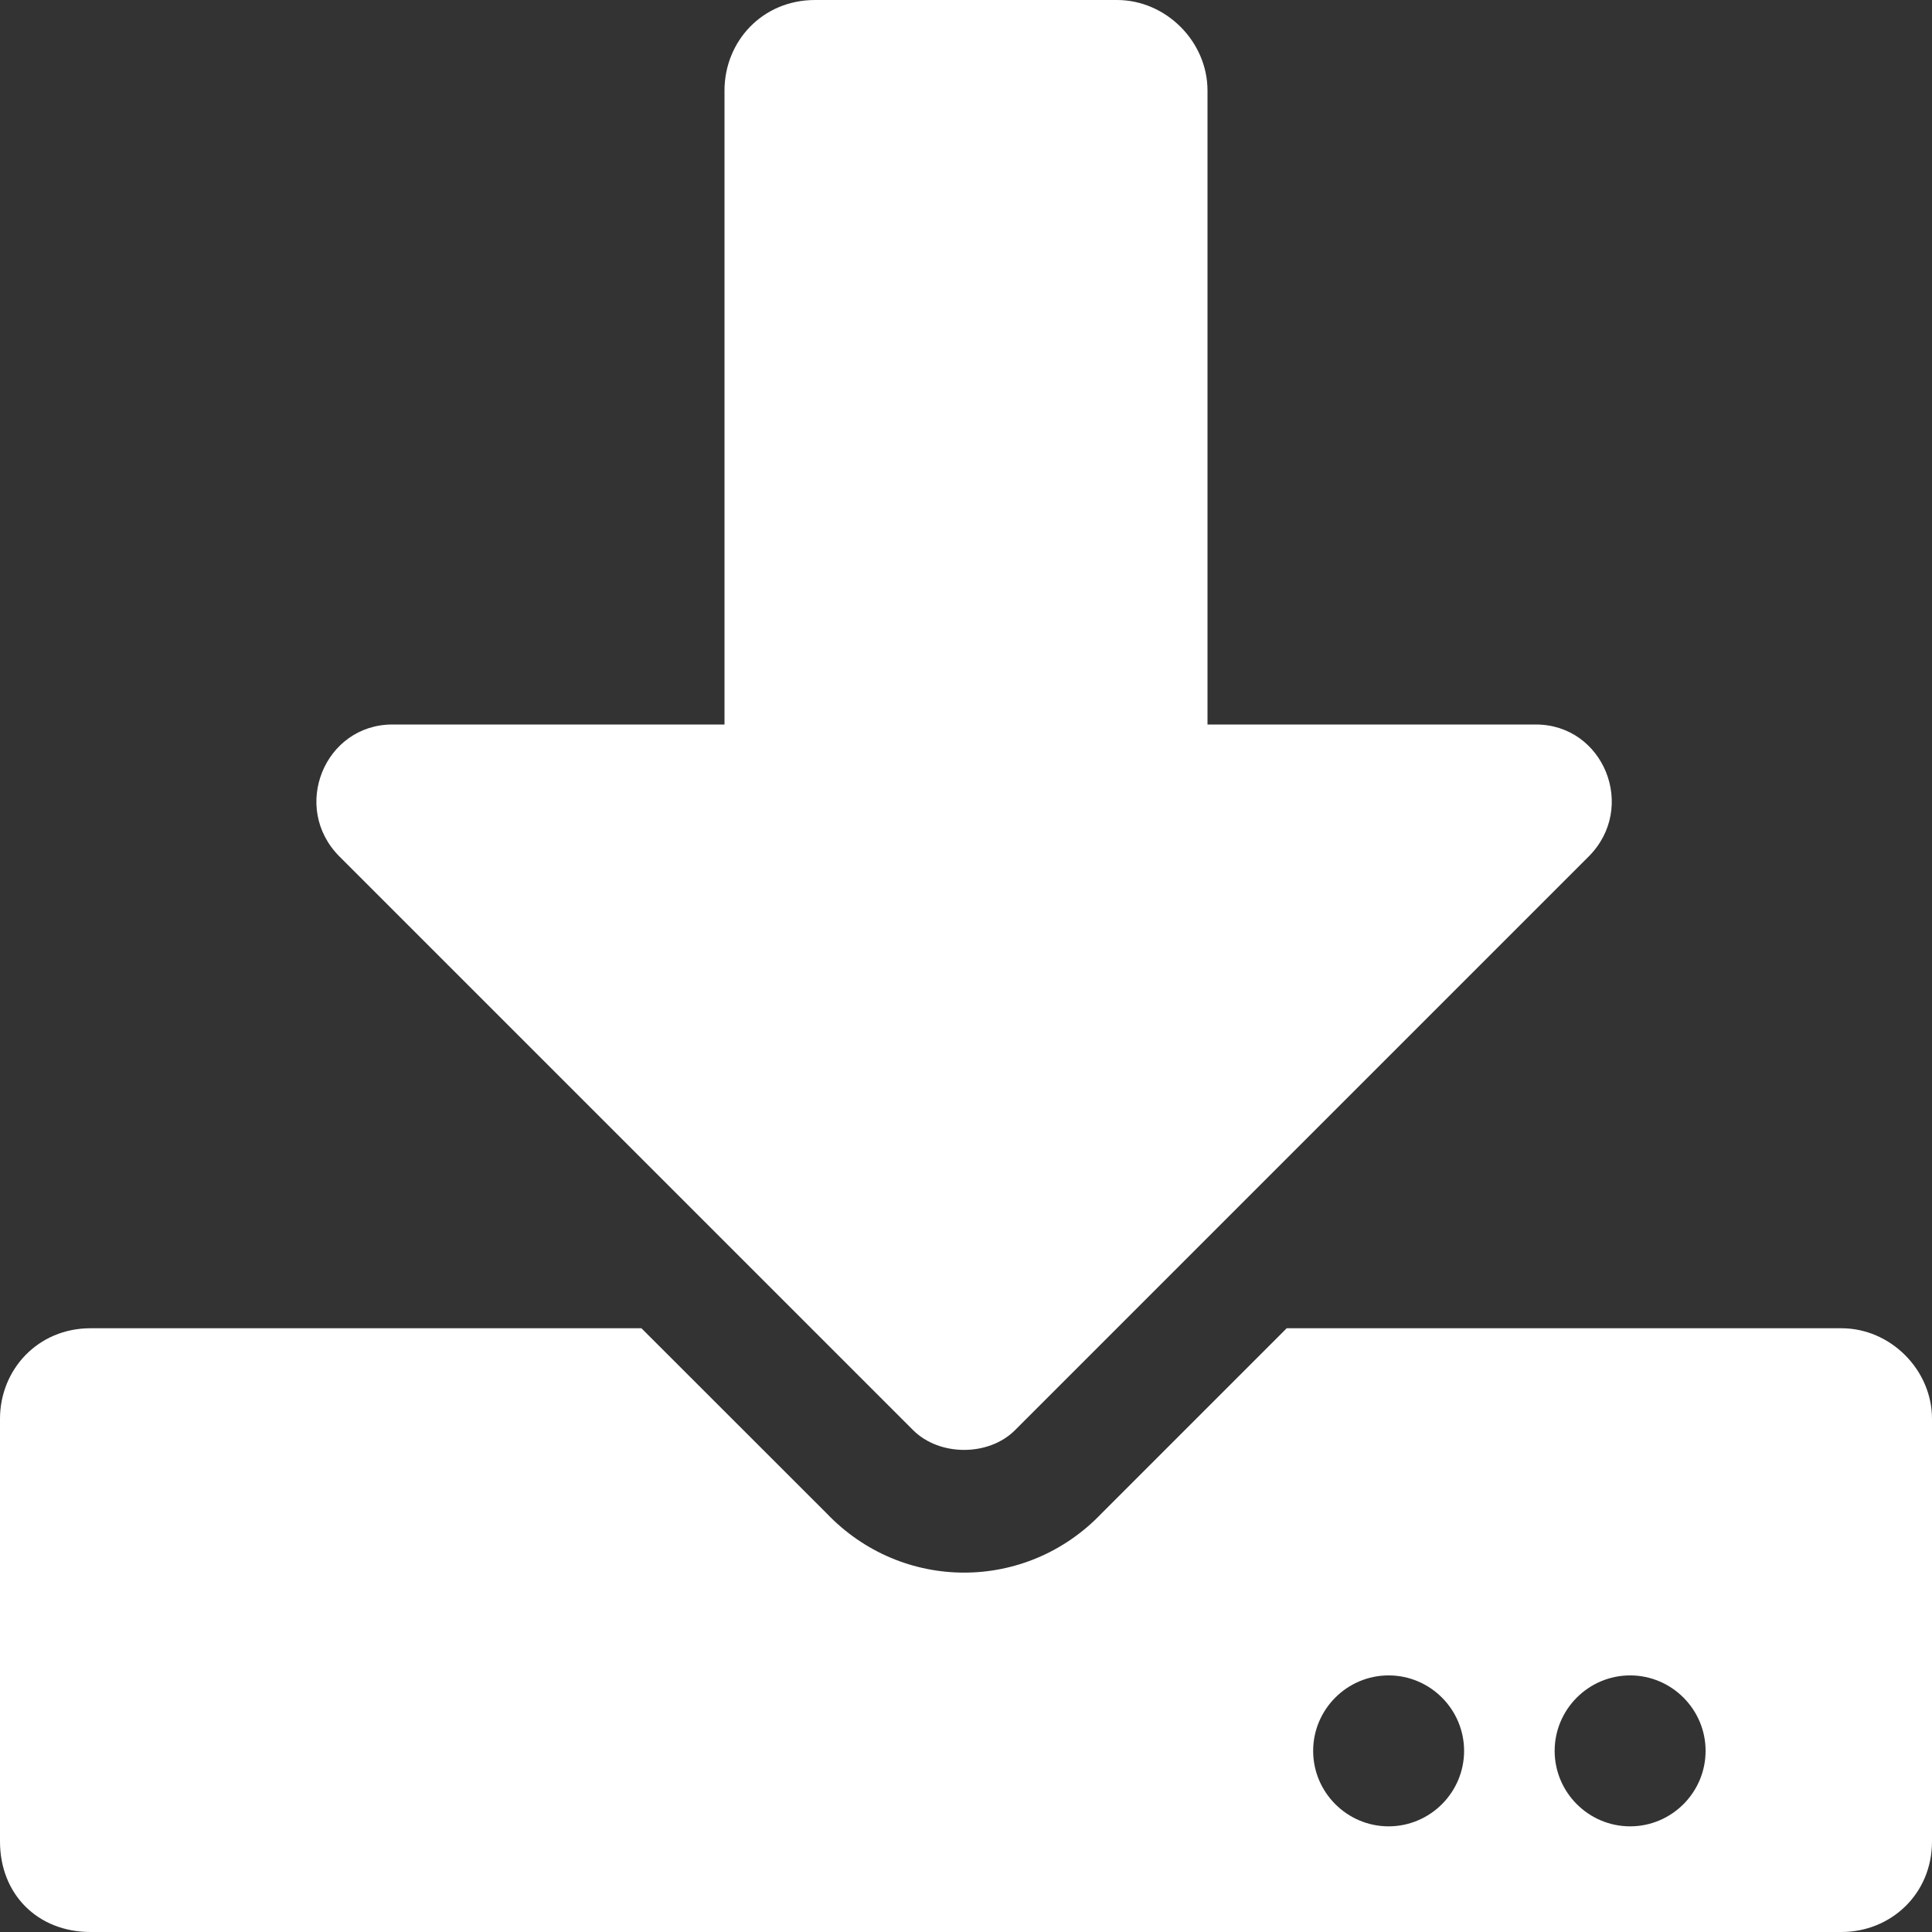 <svg width="16" height="16" viewBox="0 0 16 16" fill="none" xmlns="http://www.w3.org/2000/svg">
<rect x="0" y="0" width="16" height="16" fill="#333333" stroke="none"/>
<path d="M6.75 0H9.25C9.656 0 10 0.344 10 0.75V6H12.719C13.281 6 13.562 6.688 13.156 7.094L8.406 11.844C8.188 12.062 7.781 12.062 7.562 11.844L2.812 7.094C2.406 6.688 2.688 6 3.25 6H6V0.75C6 0.344 6.312 0 6.75 0ZM16 11.75V15.25C16 15.688 15.656 16 15.25 16H0.75C0.312 16 0 15.688 0 15.25V11.75C0 11.344 0.312 11 0.75 11H5.312L6.844 12.531C7.469 13.188 8.5 13.188 9.125 12.531L10.656 11H15.25C15.656 11 16 11.344 16 11.75ZM12.125 14.5C12.125 14.156 11.844 13.875 11.5 13.875C11.156 13.875 10.875 14.156 10.875 14.5C10.875 14.844 11.156 15.125 11.5 15.125C11.844 15.125 12.125 14.844 12.125 14.5ZM14.125 14.5C14.125 14.156 13.844 13.875 13.5 13.875C13.156 13.875 12.875 14.156 12.875 14.5C12.875 14.844 13.156 15.125 13.5 15.125C13.844 15.125 14.125 14.844 14.125 14.5Z" fill="white"/>
</svg>
